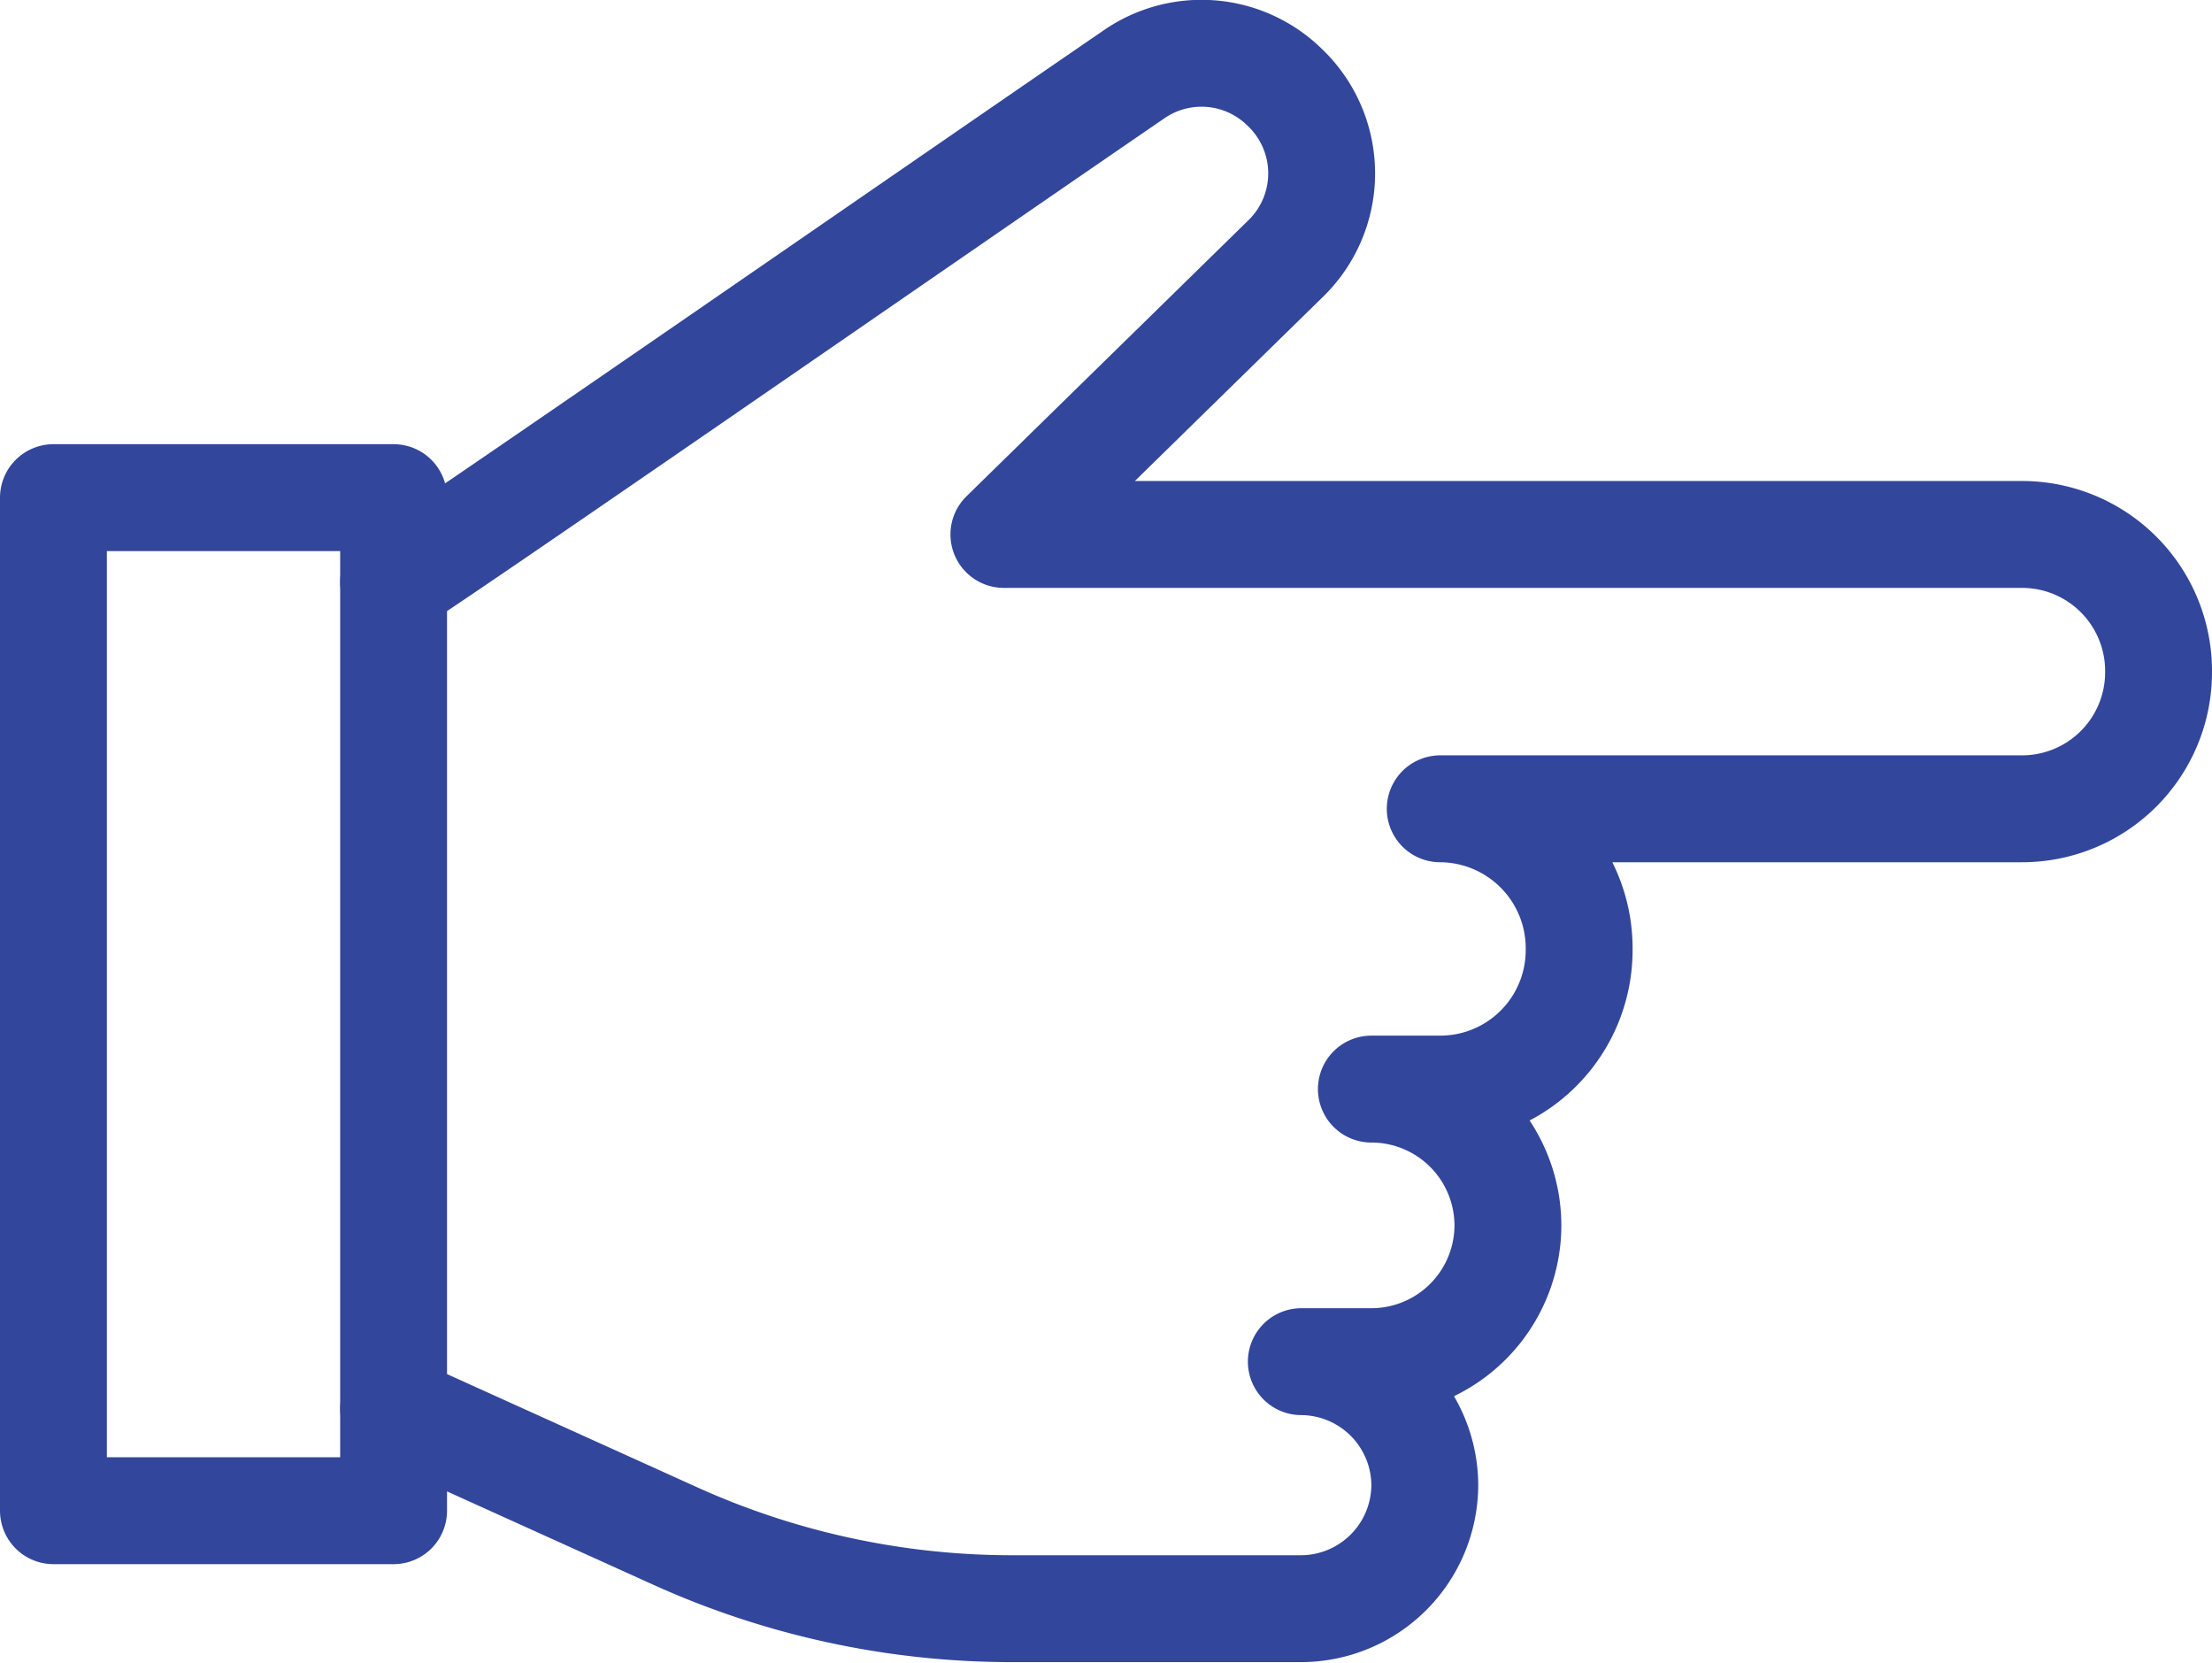 <svg xmlns="http://www.w3.org/2000/svg" viewBox="0 0 37.26 28"><defs><style>.cls-1{fill:none;stroke:#32469b;stroke-linecap:round;stroke-linejoin:round;stroke-width:1.8px;}</style></defs><g id="レイヤー_2" data-name="レイヤー 2"><g id="レイヤー_2-2" data-name="レイヤー 2"><path class="cls-1" d="M6.63,9.8c.31-.15,9-6.17,12.46-8.54a2,2,0,0,1,2.55.21h0a2,2,0,0,1,0,2.9L16.91,9H34.05a2.3,2.3,0,0,1,2.31,2.31h0a2.3,2.3,0,0,1-2.31,2.31H24.26A2.35,2.35,0,0,1,26.6,16h0a2.34,2.34,0,0,1-2.34,2.34H23.1a2.3,2.3,0,0,1,2.3,2.29h0a2.3,2.3,0,0,1-2.3,2.3H21.92A2.09,2.09,0,0,1,24,25h0a2.09,2.09,0,0,1-2.09,2.09H17.05a13.77,13.77,0,0,1-5.69-1.23L6.63,23.72"/><rect class="cls-1" x="0.9" y="8.38" width="5.73" height="17.06"/></g></g></svg>